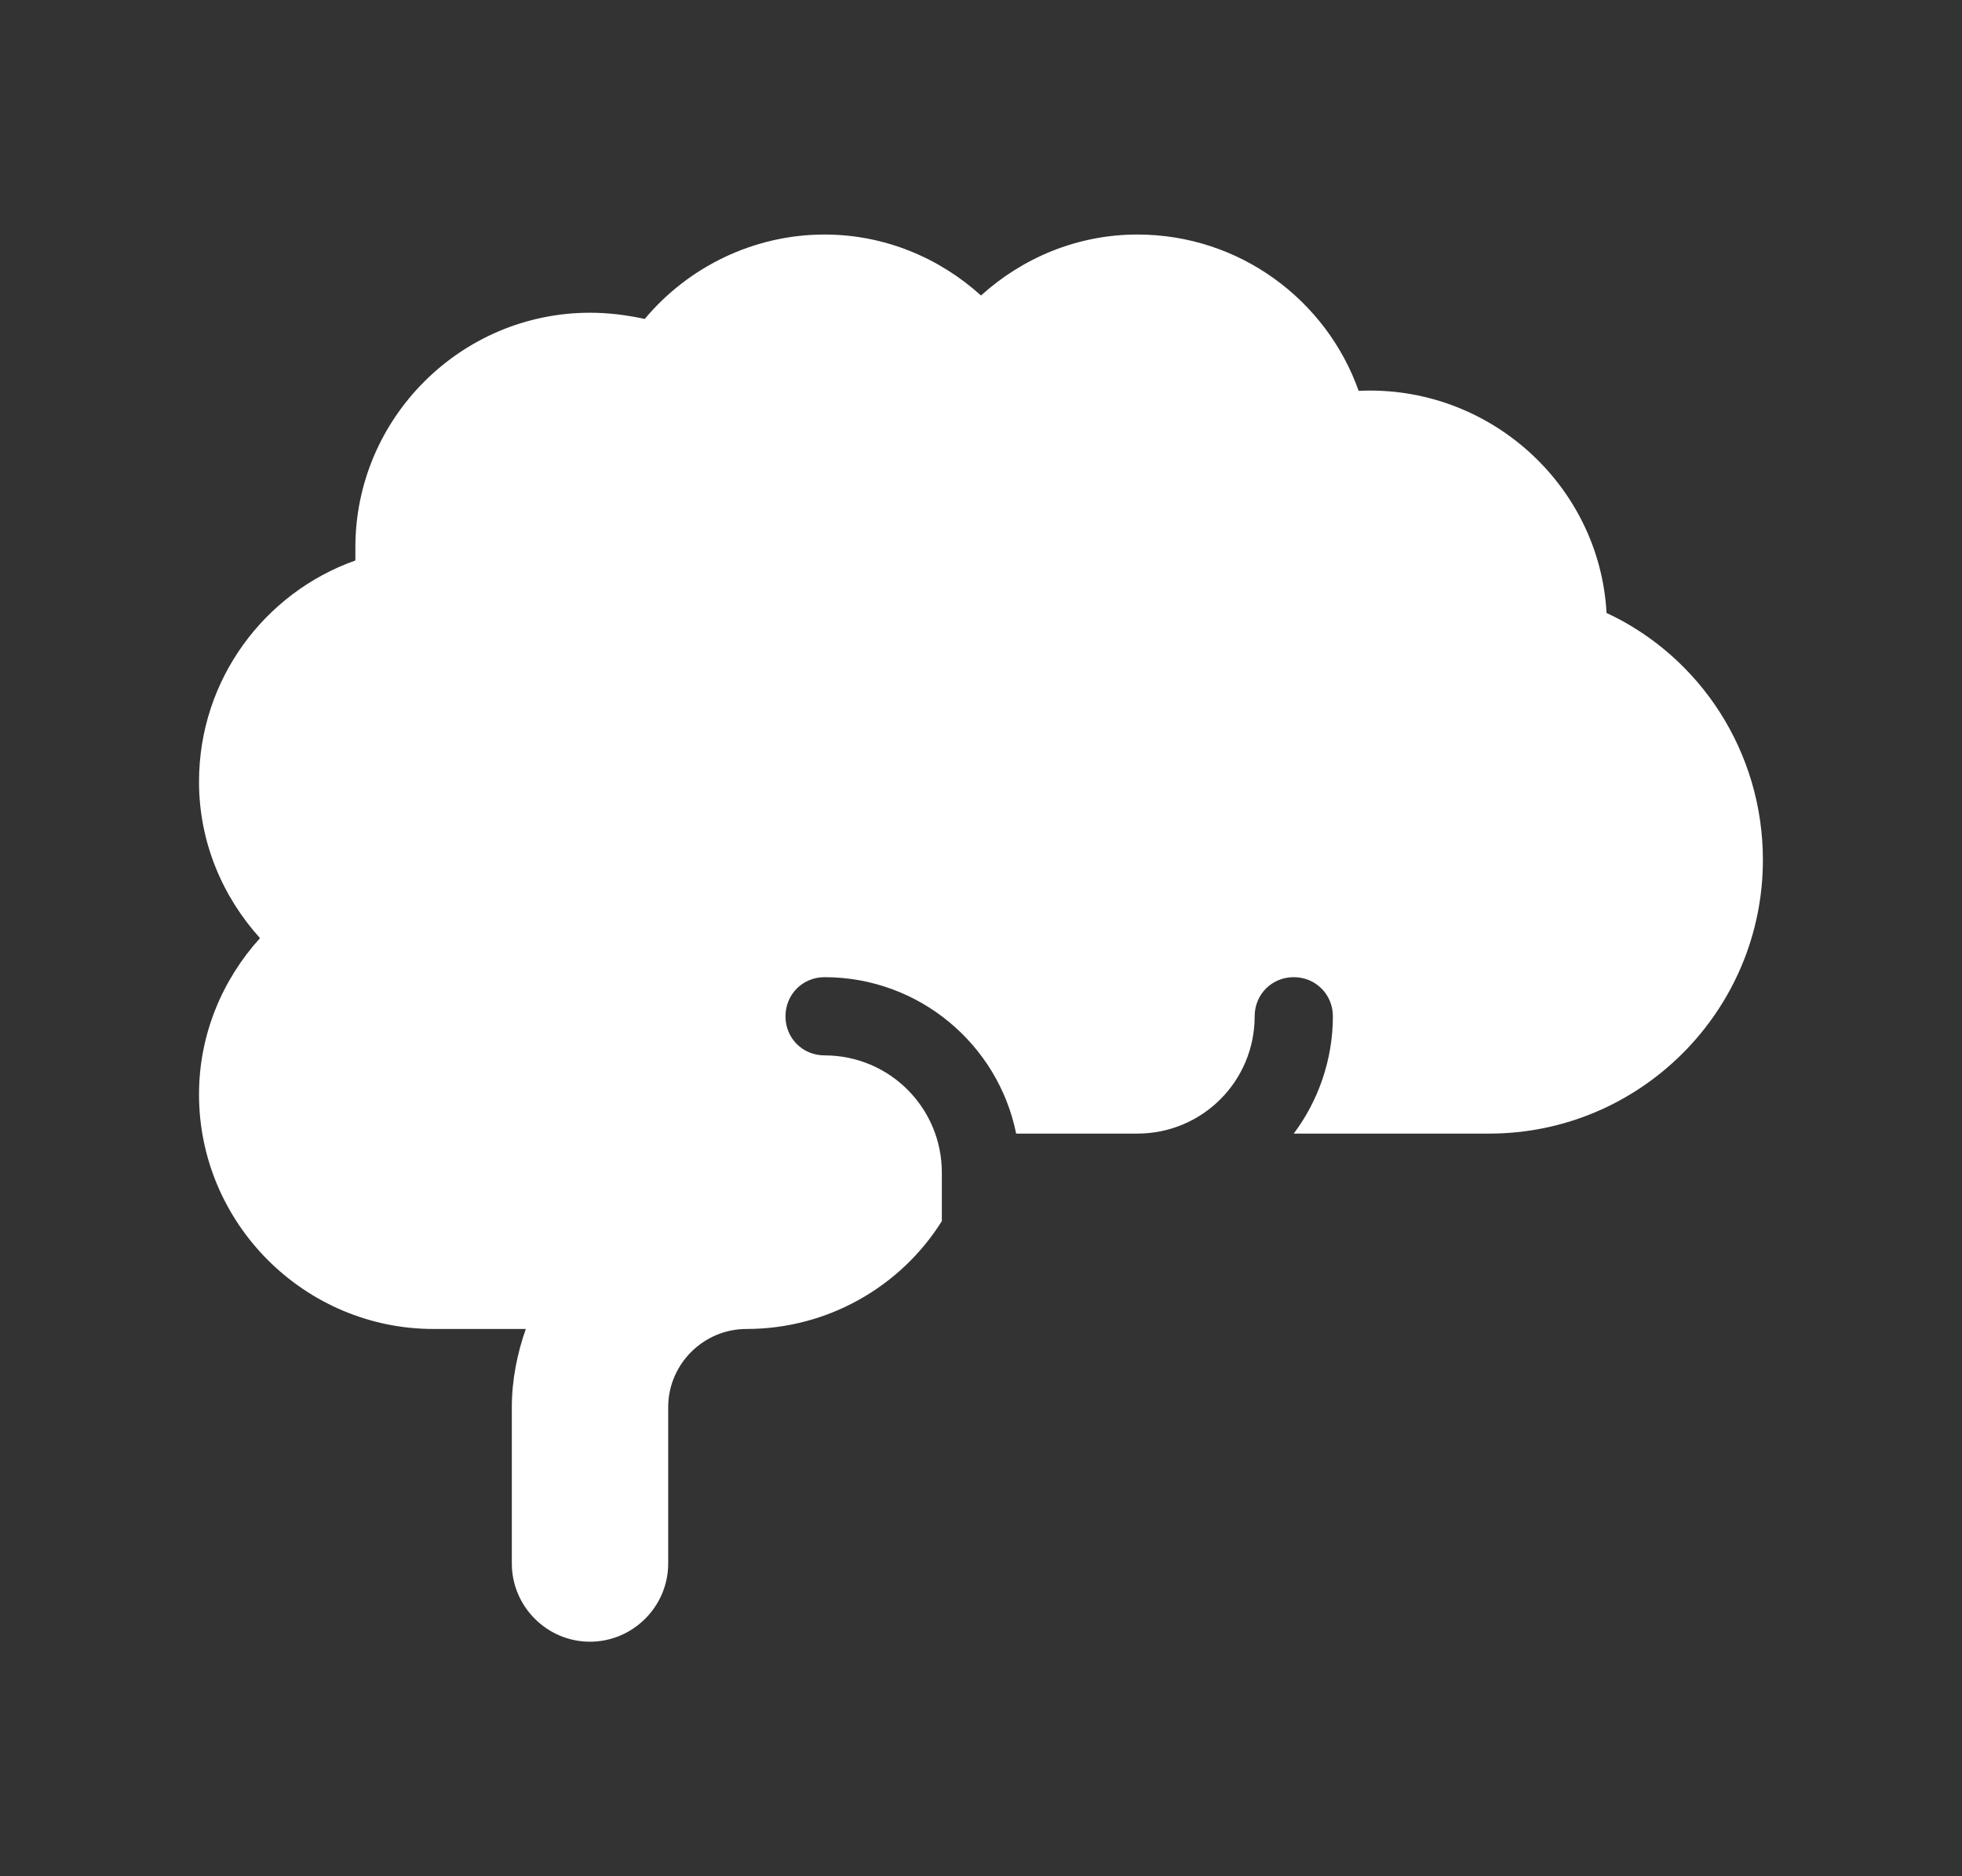 <svg width="23" height="22" viewBox="0 0 23 22" fill="none" xmlns="http://www.w3.org/2000/svg">
<rect x="0" y="0" width="23" height="22" fill="#333333" stroke="none"/>
<path d="M18.833 7.187C18.751 5.684 17.449 4.51 15.927 4.583C15.551 3.52 14.533 2.75 13.333 2.75C12.628 2.75 11.986 3.025 11.5 3.465C11.014 3.025 10.372 2.75 9.666 2.75C8.841 2.75 8.071 3.126 7.558 3.74C7.347 3.694 7.137 3.667 6.916 3.667C5.403 3.667 4.166 4.904 4.166 6.417V6.572C3.103 6.948 2.333 7.966 2.333 9.167C2.333 9.872 2.608 10.514 3.048 11C2.608 11.486 2.333 12.128 2.333 12.833C2.333 14.346 3.57 15.583 5.083 15.583H6.164C6.064 15.867 6 16.18 6 16.5V18.333C6 18.837 6.412 19.25 6.916 19.25C7.42 19.25 7.833 18.837 7.833 18.333V16.5C7.833 15.996 8.246 15.583 8.75 15.583C9.712 15.583 10.565 15.079 11.041 14.318V13.75C11.041 12.989 10.427 12.375 9.666 12.375C9.409 12.375 9.208 12.174 9.208 11.917C9.208 11.66 9.409 11.458 9.666 11.458C10.775 11.458 11.701 12.247 11.912 13.292H13.333C14.094 13.292 14.708 12.678 14.708 11.917C14.708 11.66 14.909 11.458 15.166 11.458C15.423 11.458 15.625 11.66 15.625 11.917C15.625 12.43 15.45 12.916 15.166 13.292H17.458C19.227 13.292 20.666 11.852 20.666 10.083C20.666 8.818 19.933 7.7 18.833 7.187Z" fill="white"/>
</svg>
